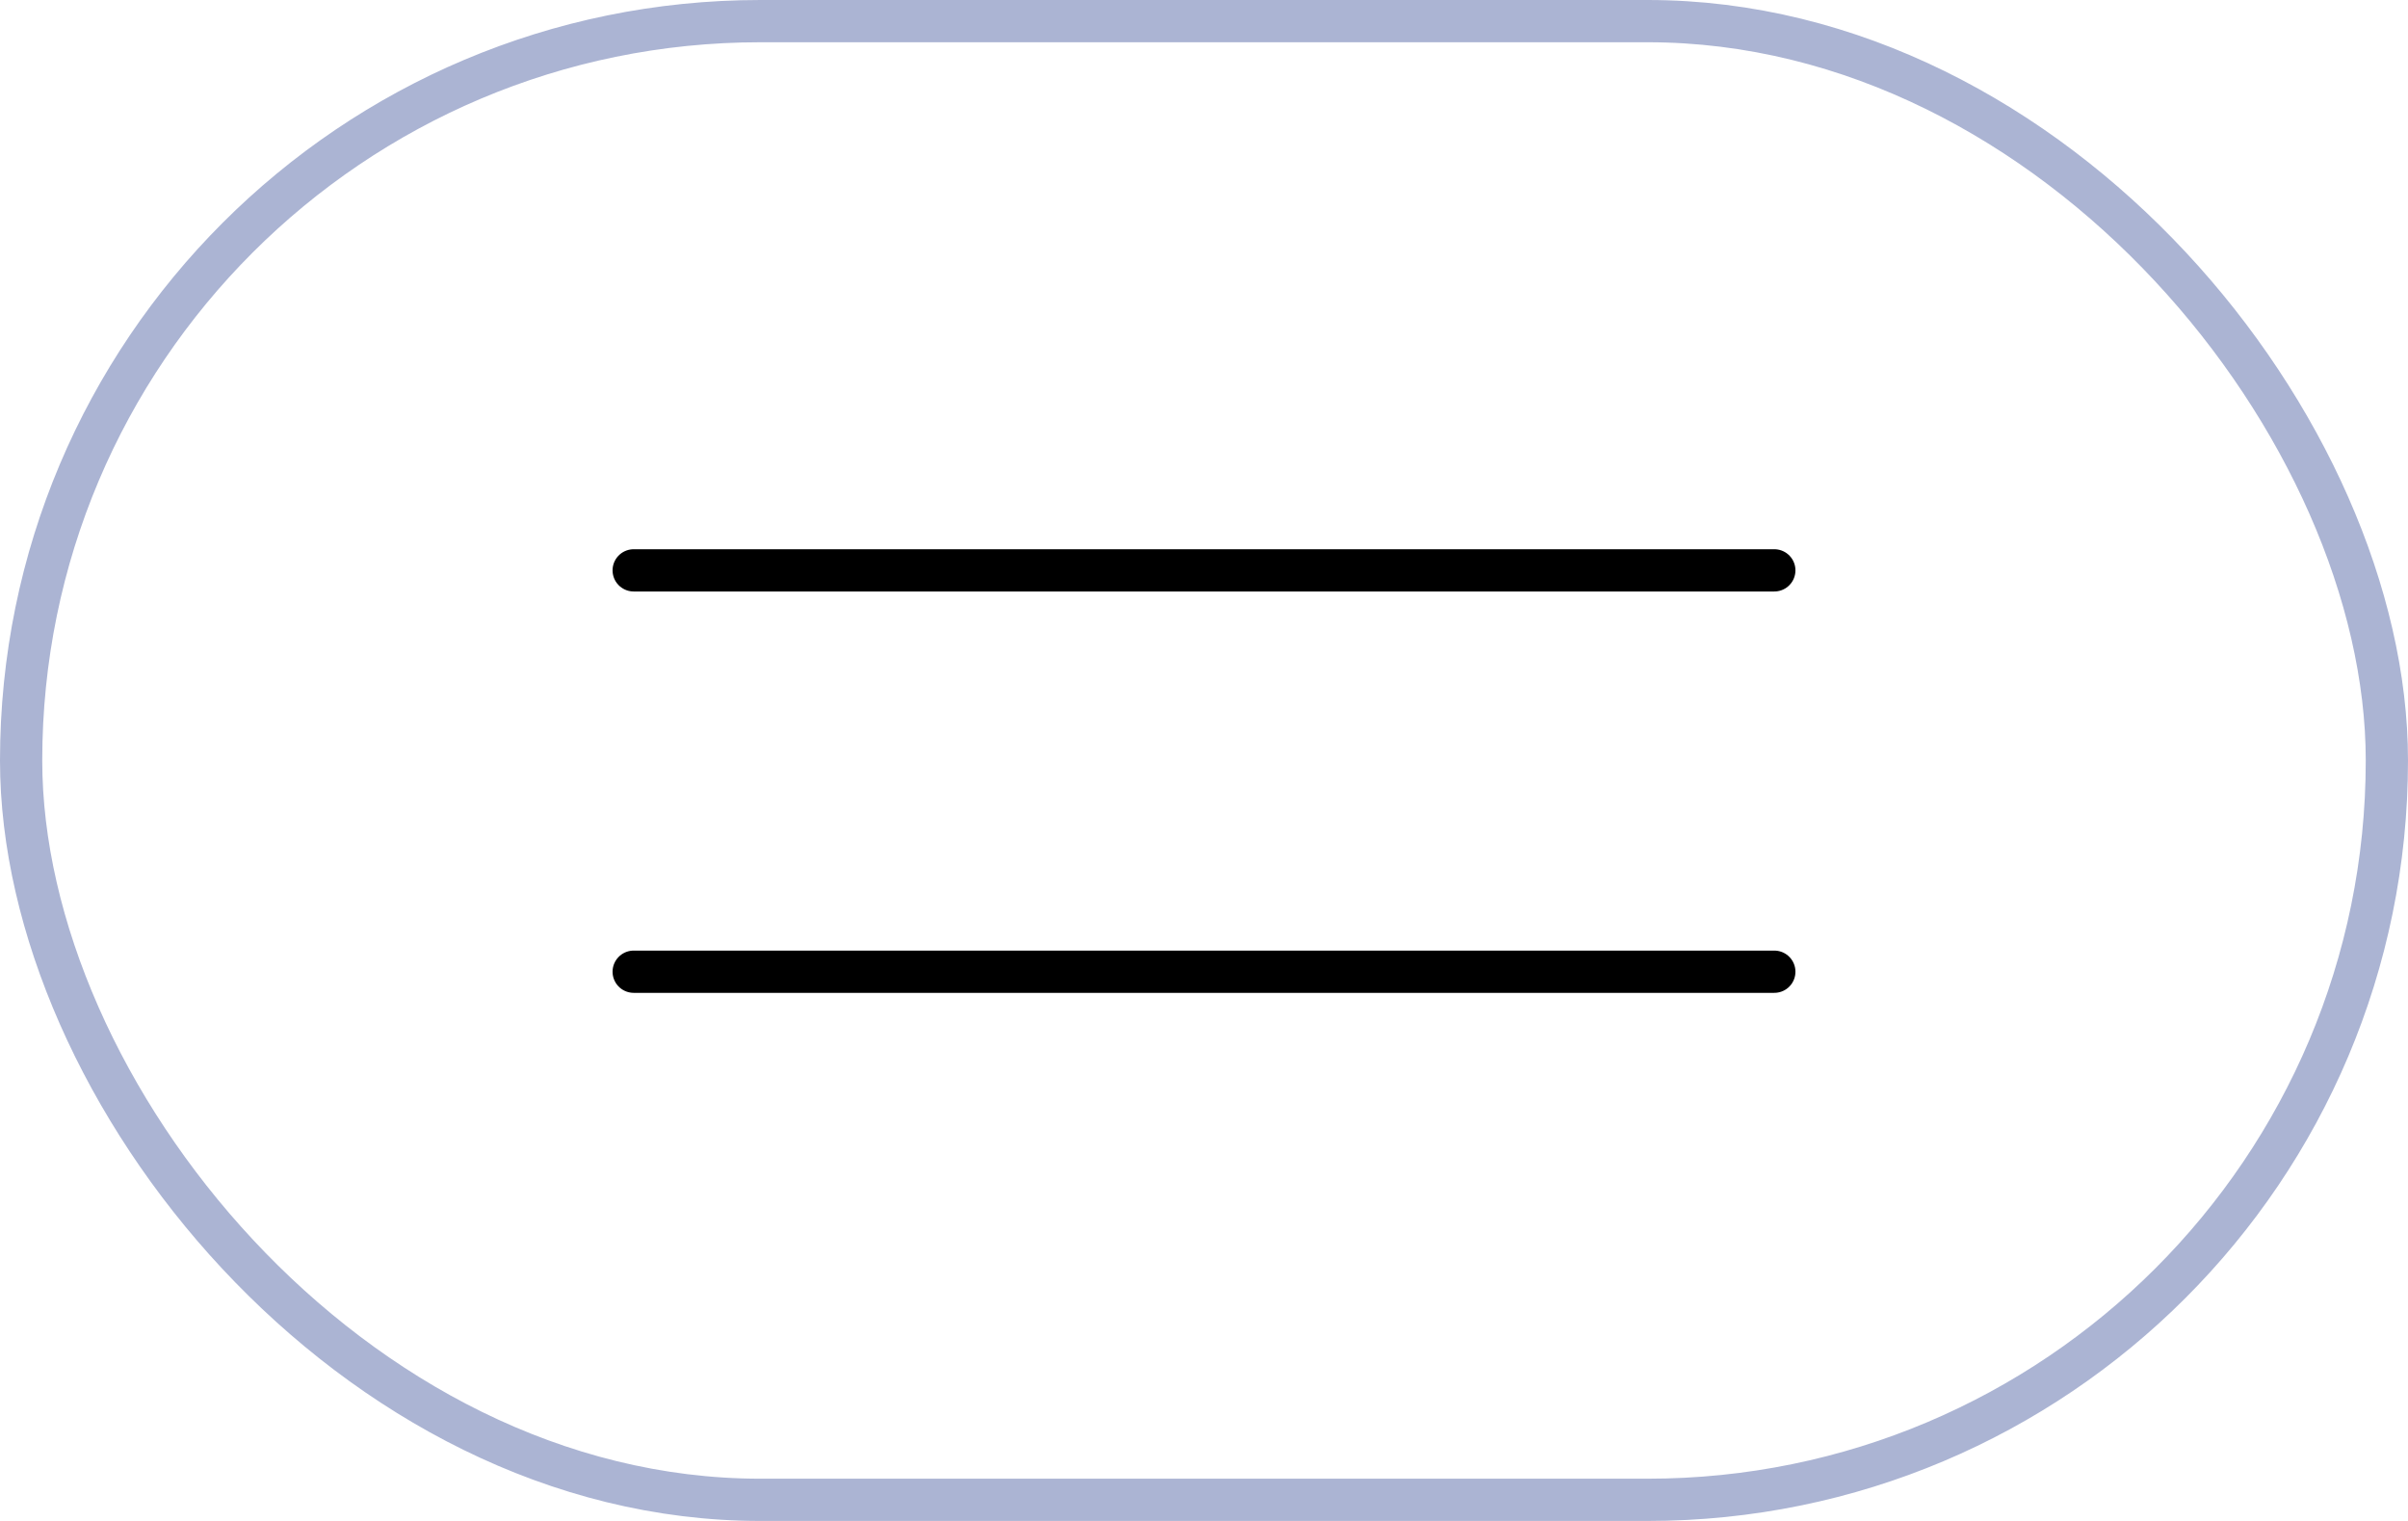 <?xml version="1.0" encoding="UTF-8"?> <svg xmlns="http://www.w3.org/2000/svg" width="57" height="36" viewBox="0 0 57 36" fill="none"><rect x="0.5" y="0.5" width="56" height="35" rx="17.5" stroke="#ABB4D3"></rect><path d="M15 13.5H42" stroke="black" stroke-linecap="round"></path><path d="M15 23H42" stroke="black" stroke-linecap="round"></path></svg> 